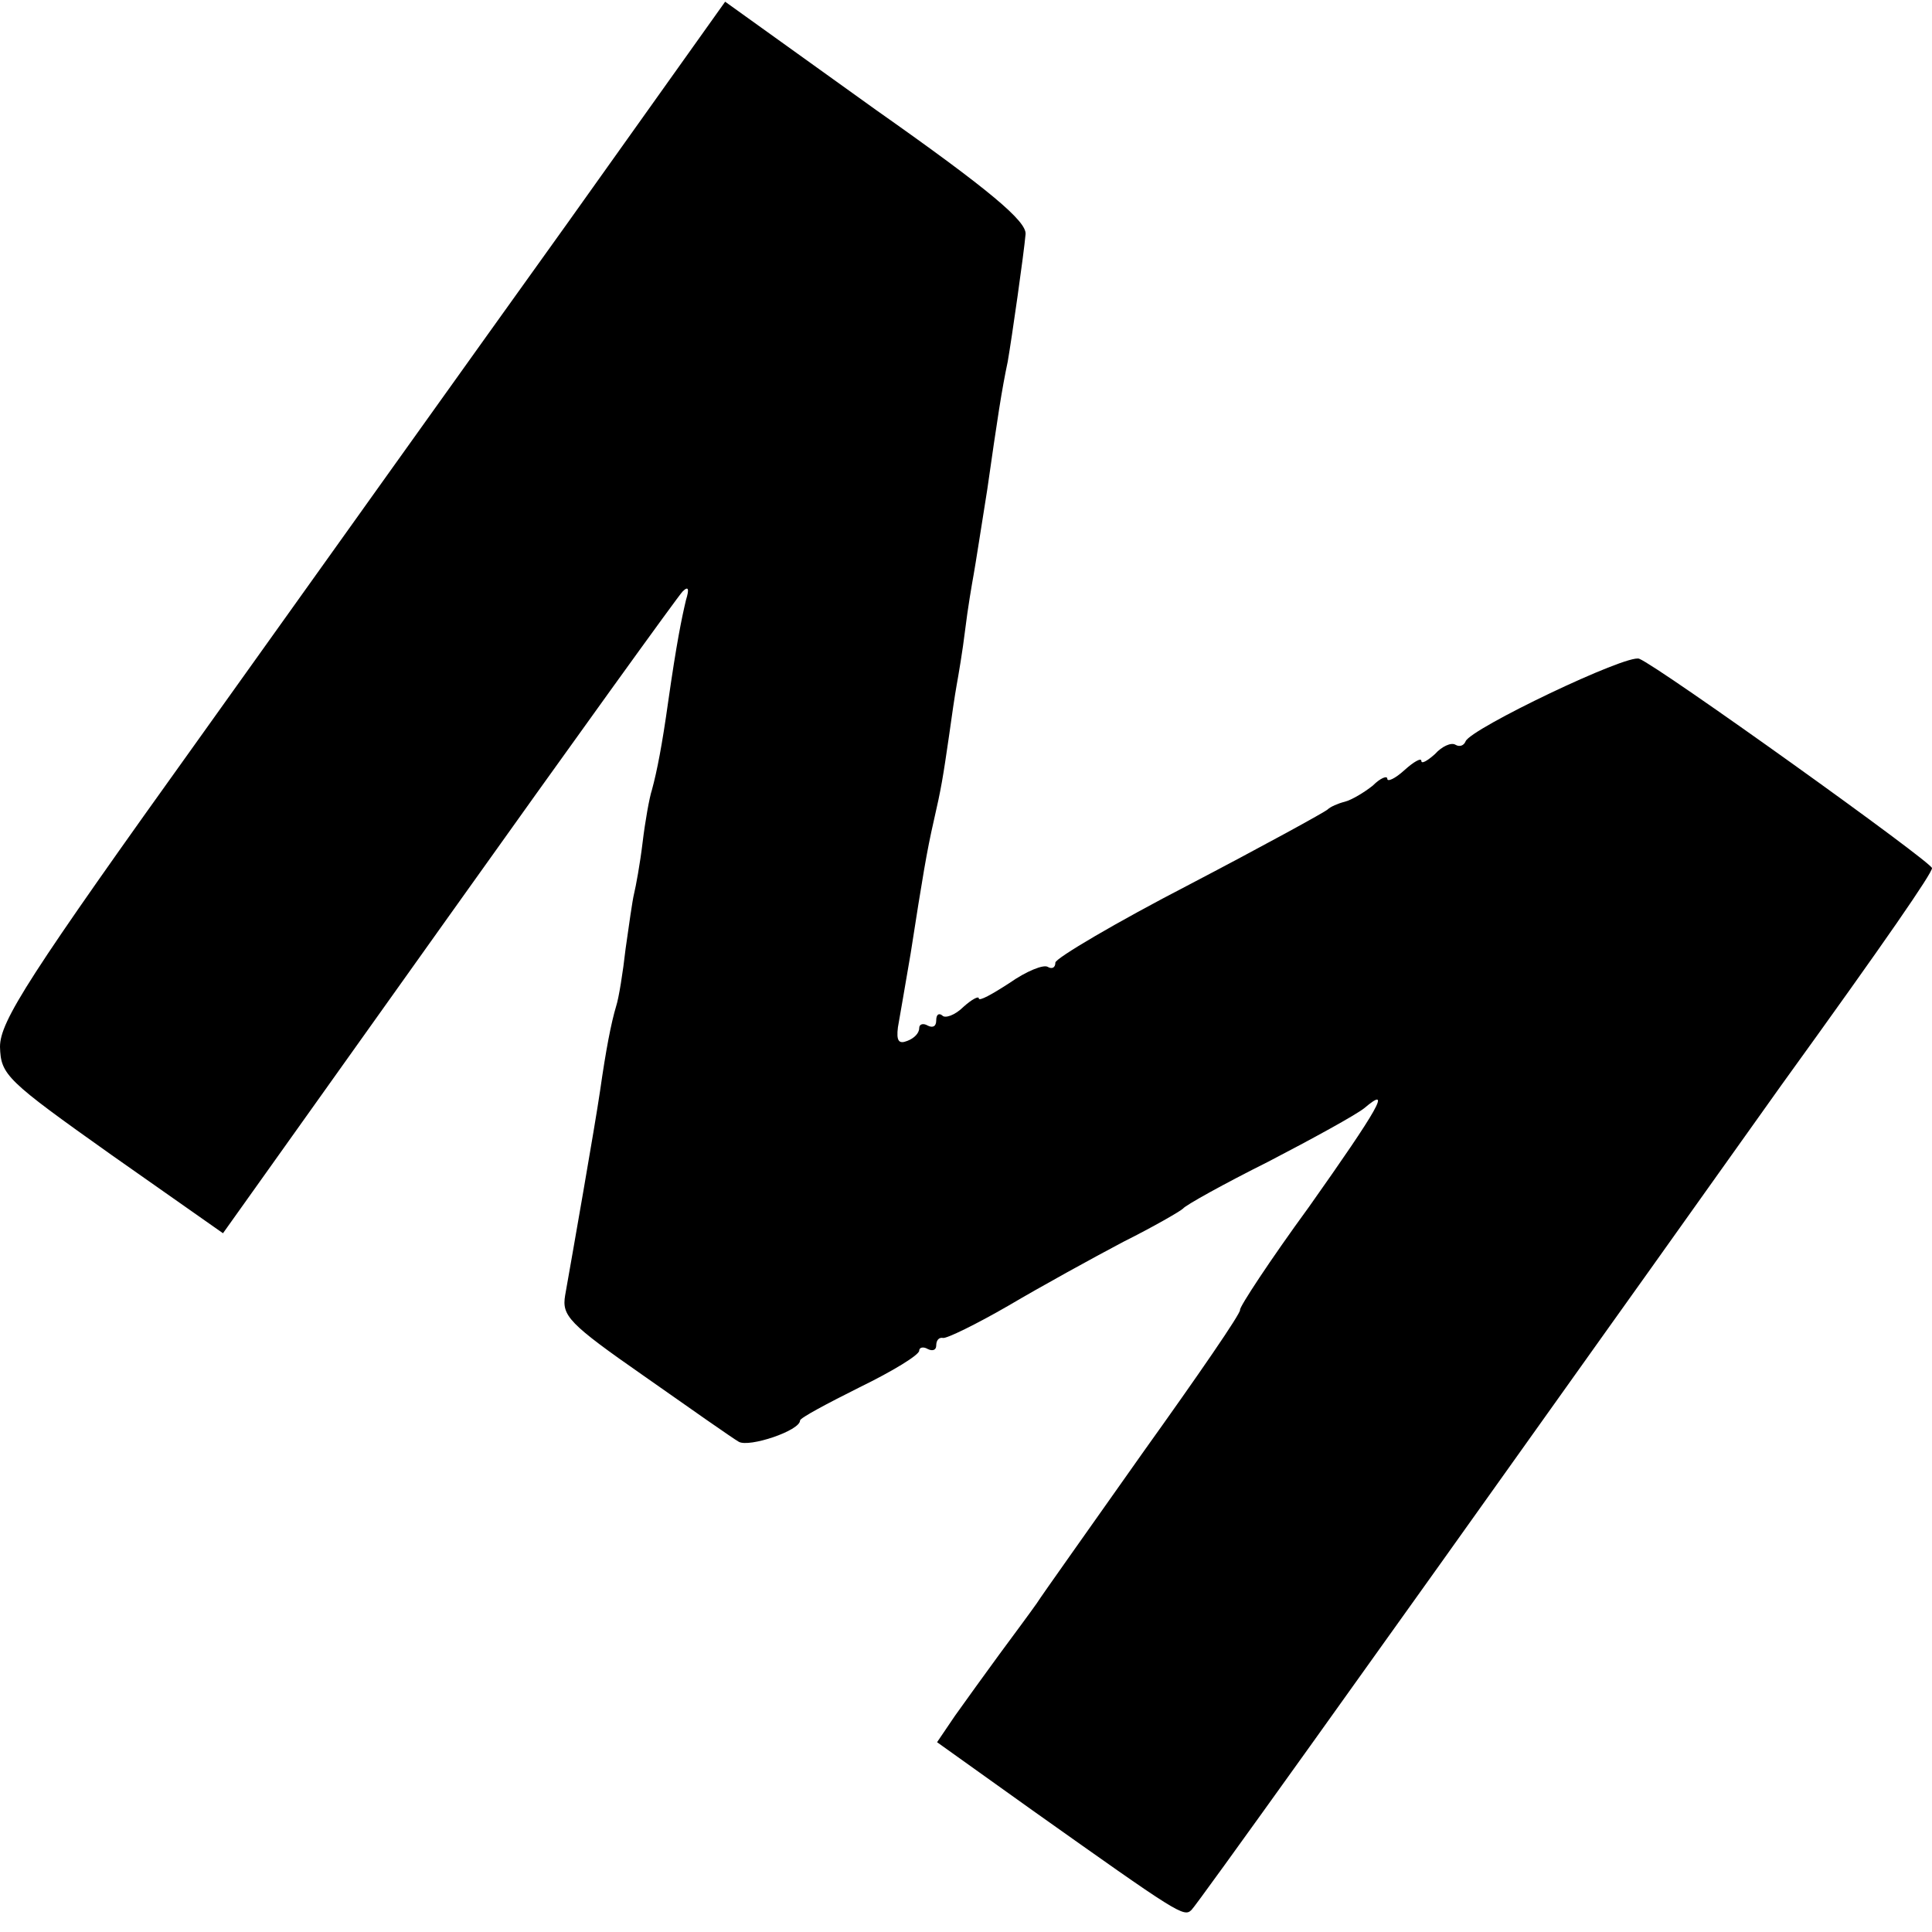 <?xml version="1.0" standalone="no"?>
<!DOCTYPE svg PUBLIC "-//W3C//DTD SVG 20010904//EN"
 "http://www.w3.org/TR/2001/REC-SVG-20010904/DTD/svg10.dtd">
<svg version="1.0" xmlns="http://www.w3.org/2000/svg"
 width="227pt" height="227pt" viewBox="0 0 227 227"
 preserveAspectRatio="xMidYMid meet">
<g transform="translate(0,227) scale(0.1,-0.1)"
fill="#000000" stroke="none">
<path d="M664 2004 c-104 -145 -296 -414 -426 -596 -205 -286 -238 -338 -238
-368 1 -33 7 -39 131 -127 l131 -92 265 372 c146 205 270 377 275 382 7 7 8 3
4 -10 -5 -21 -11 -50 -21 -120 -7 -50 -13 -81 -19 -103 -3 -9 -8 -37 -11 -62
-3 -25 -8 -52 -10 -60 -2 -8 -6 -37 -10 -65 -3 -27 -8 -58 -11 -67 -6 -20 -12
-51 -19 -100 -6 -41 -33 -195 -41 -240 -4 -24 4 -33 93 -95 54 -38 104 -73
111 -77 12 -7 72 13 72 25 0 3 32 20 70 39 39 19 70 38 70 43 0 4 5 5 10 2 6
-3 10 -1 10 4 0 6 3 10 8 9 4 -1 39 16 77 38 39 23 99 56 135 75 36 18 67 36
70 39 3 4 48 29 100 55 52 27 103 55 113 63 33 28 17 0 -65 -116 -46 -63 -82
-118 -81 -121 1 -4 -50 -78 -113 -166 -62 -88 -119 -168 -126 -179 -7 -10 -27
-37 -44 -60 -16 -22 -40 -55 -52 -72 l-21 -31 112 -80 c172 -122 178 -126 187
-117 7 7 201 278 490 684 48 67 185 260 203 285 125 173 177 249 177 255 0 7
-321 237 -344 246 -14 6 -198 -82 -204 -97 -2 -5 -7 -7 -12 -4 -5 3 -16 -2
-24 -11 -9 -8 -16 -12 -16 -8 0 4 -9 -1 -20 -11 -11 -10 -20 -14 -20 -10 0 4
-8 1 -17 -8 -10 -8 -25 -17 -33 -19 -8 -2 -17 -6 -20 -9 -3 -3 -76 -43 -162
-88 -87 -45 -158 -87 -158 -92 0 -6 -4 -8 -9 -5 -5 3 -25 -5 -45 -19 -20 -13
-36 -22 -36 -18 0 3 -8 -1 -18 -10 -10 -10 -22 -14 -25 -10 -4 3 -7 1 -7 -6 0
-7 -4 -9 -10 -6 -5 3 -10 2 -10 -3 0 -6 -6 -12 -14 -15 -10 -4 -13 0 -11 16 2
12 9 51 15 87 14 90 19 120 27 155 9 39 11 52 18 100 3 22 7 49 9 60 2 11 7
40 10 65 3 25 8 54 10 65 2 11 9 56 16 100 12 84 17 117 24 150 5 29 19 127
21 150 1 15 -41 51 -176 146 l-177 127 -188 -264z"/>
</g>
</svg>
